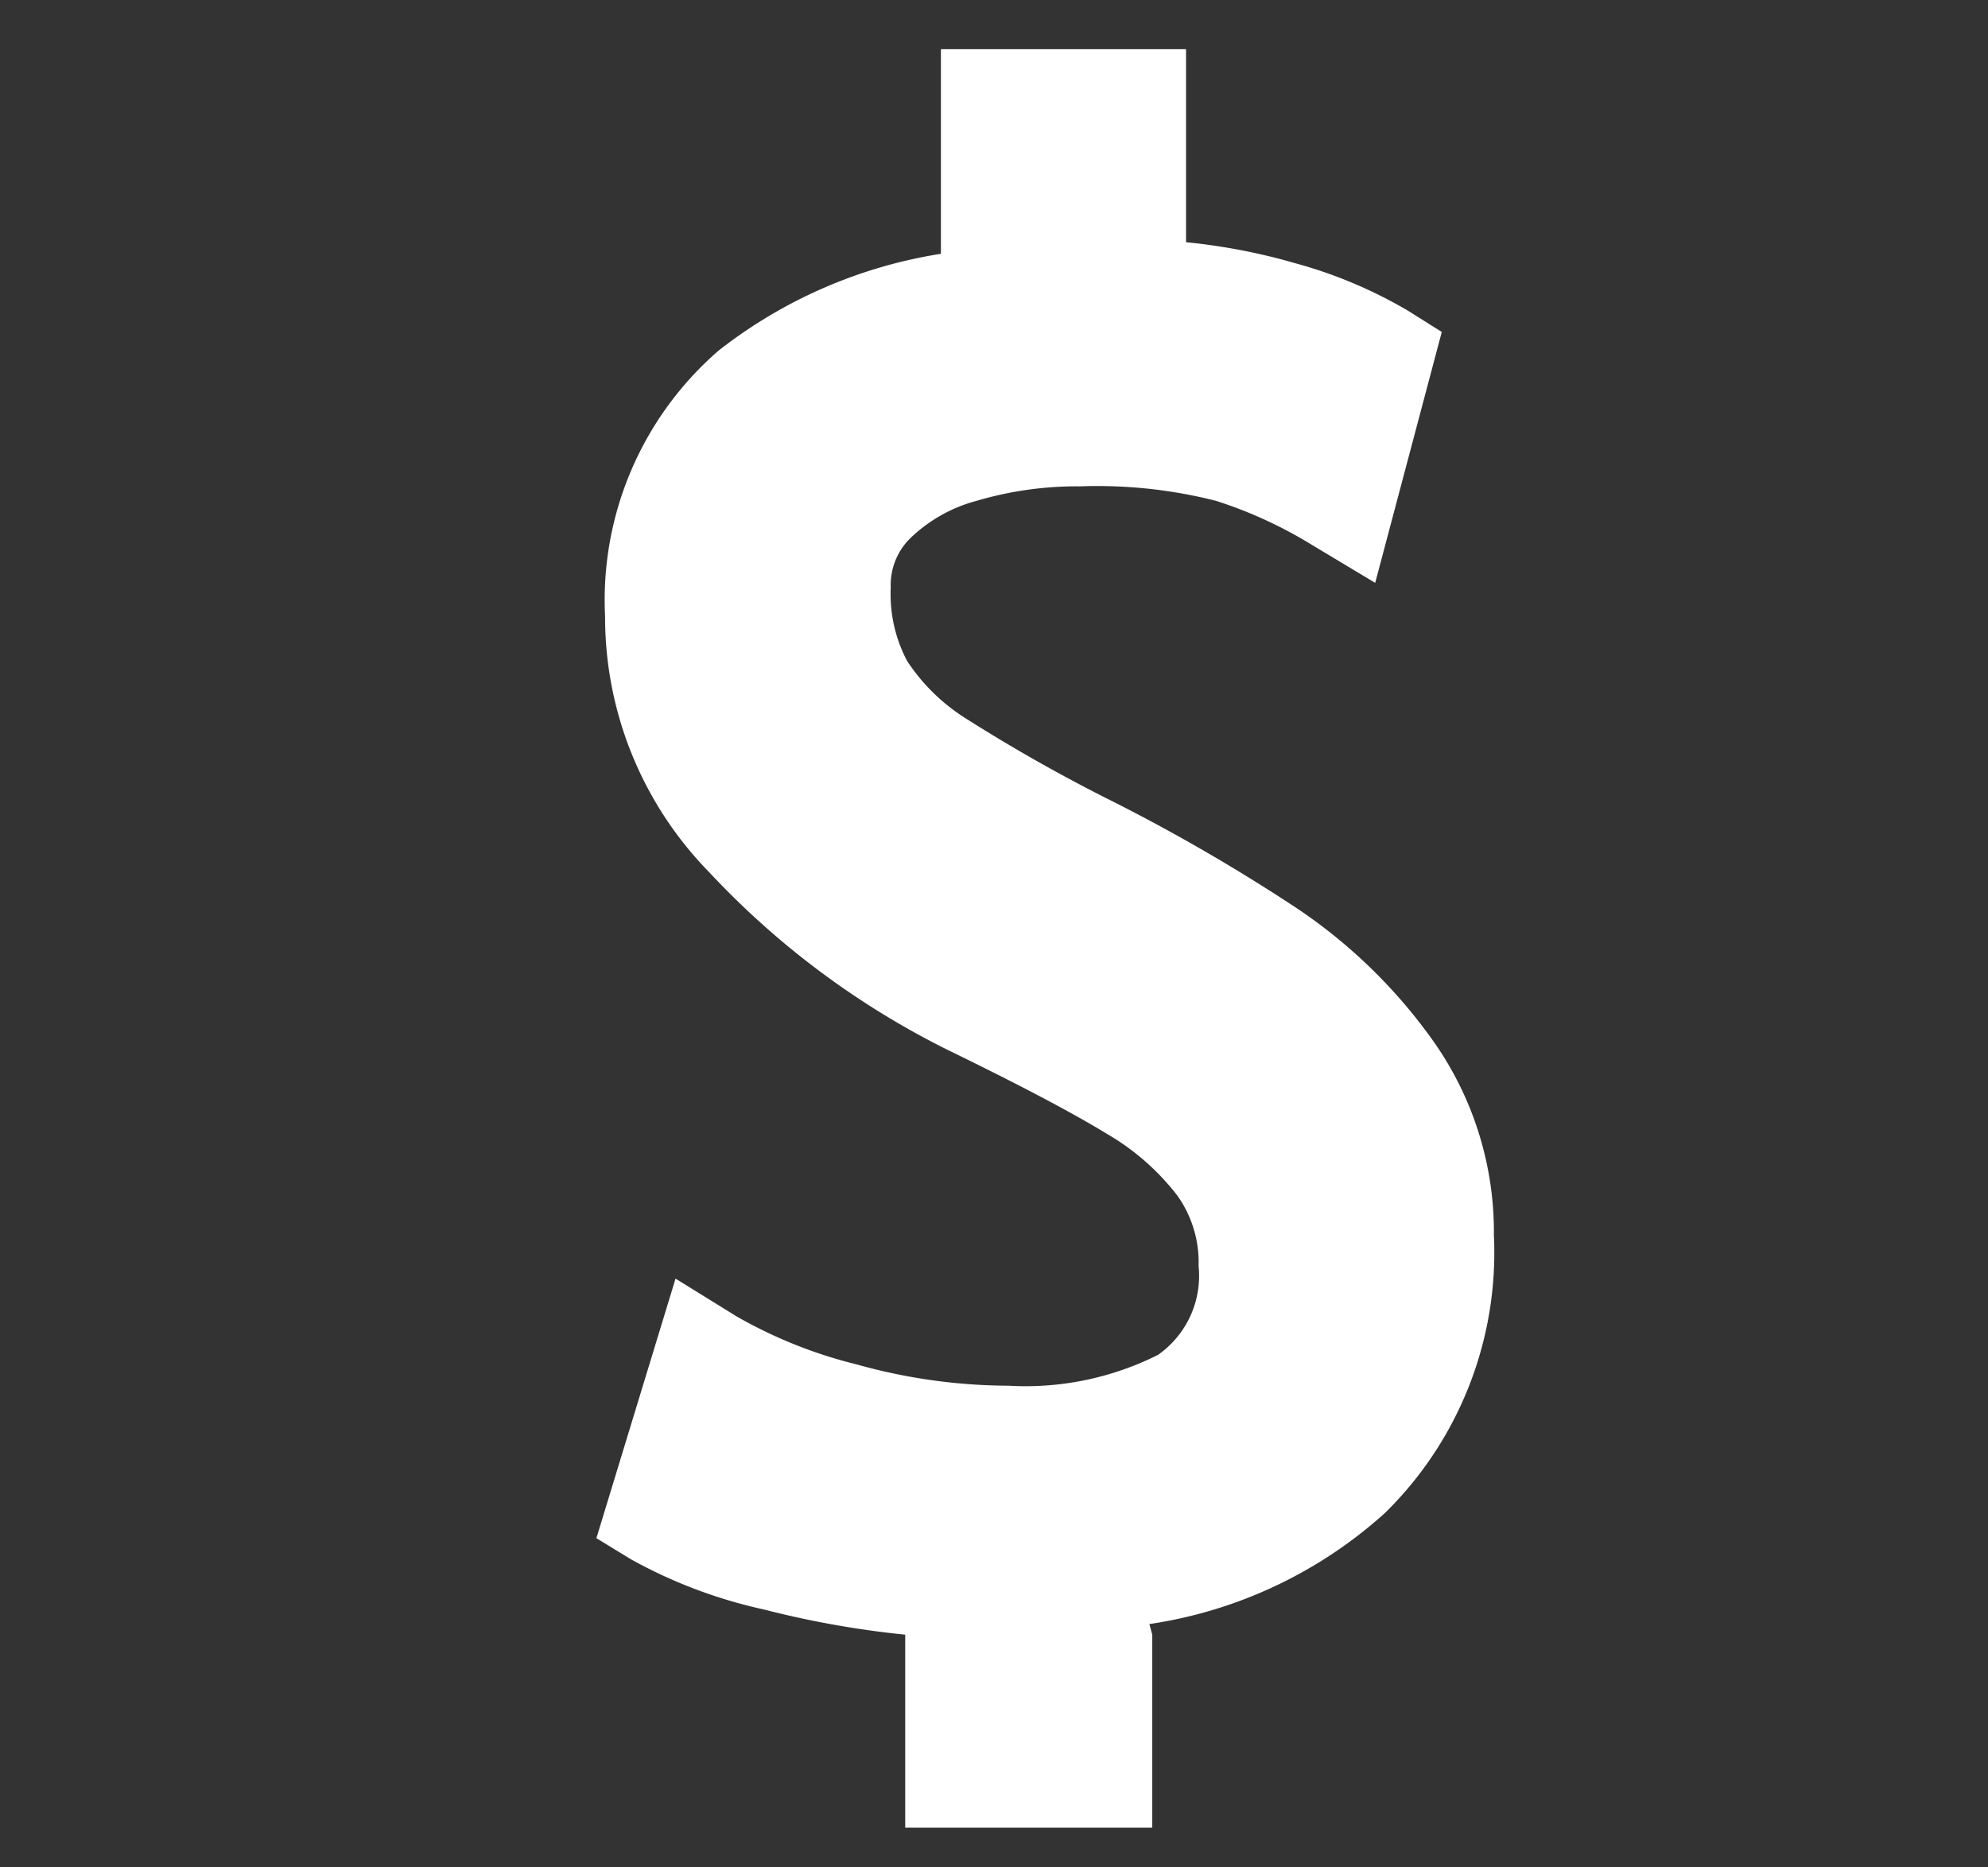 <svg id="Layer_1" data-name="Layer 1" xmlns="http://www.w3.org/2000/svg" viewBox="0 0 20.6 19.35"><rect x="0" y="0" width="20.6" height="19.35" fill="#333333" stroke="none"/><defs><style>.cls-1{fill:none;}.cls-2{fill:#fff;}</style></defs><title>dollar-r</title><rect id="back" class="cls-1" width="20.6" height="19.35"/><path class="cls-2" d="M11.94,17v2H9.38V17a9.88,9.88,0,0,1-1.46-.26,5.08,5.08,0,0,1-1.38-.52L6.18,16,7,13.31l.63.39a4.81,4.81,0,0,0,1.25.5,5.88,5.88,0,0,0,1.57.22A3.06,3.06,0,0,0,12,14.1a1,1,0,0,0,.42-.92,1.19,1.19,0,0,0-.22-.73,2.51,2.51,0,0,0-.73-.64q-.54-.33-1.65-.87A8.63,8.63,0,0,1,7.35,9.1,3.78,3.78,0,0,1,6.27,6.45,3.42,3.42,0,0,1,7.45,3.69a5,5,0,0,1,2.3-1V.57h2.54v2a6.3,6.3,0,0,1,1.14.22,4.78,4.78,0,0,1,1.16.49l.35.22-.69,2.6-.65-.39a4.53,4.53,0,0,0-1-.46,5,5,0,0,0-1.41-.15,3.66,3.66,0,0,0-1.07.15,1.57,1.57,0,0,0-.69.39.68.68,0,0,0-.2.51,1.48,1.48,0,0,0,.17.76A2,2,0,0,0,10,7.5a17.06,17.06,0,0,0,1.54.87,19,19,0,0,1,1.91,1.11,5.46,5.46,0,0,1,1.41,1.38,3.43,3.43,0,0,1,.62,2,3.78,3.78,0,0,1-1.13,2.88,4.66,4.66,0,0,1-2.44,1.15Z" transform="translate(0 -0.06)"/></svg>
